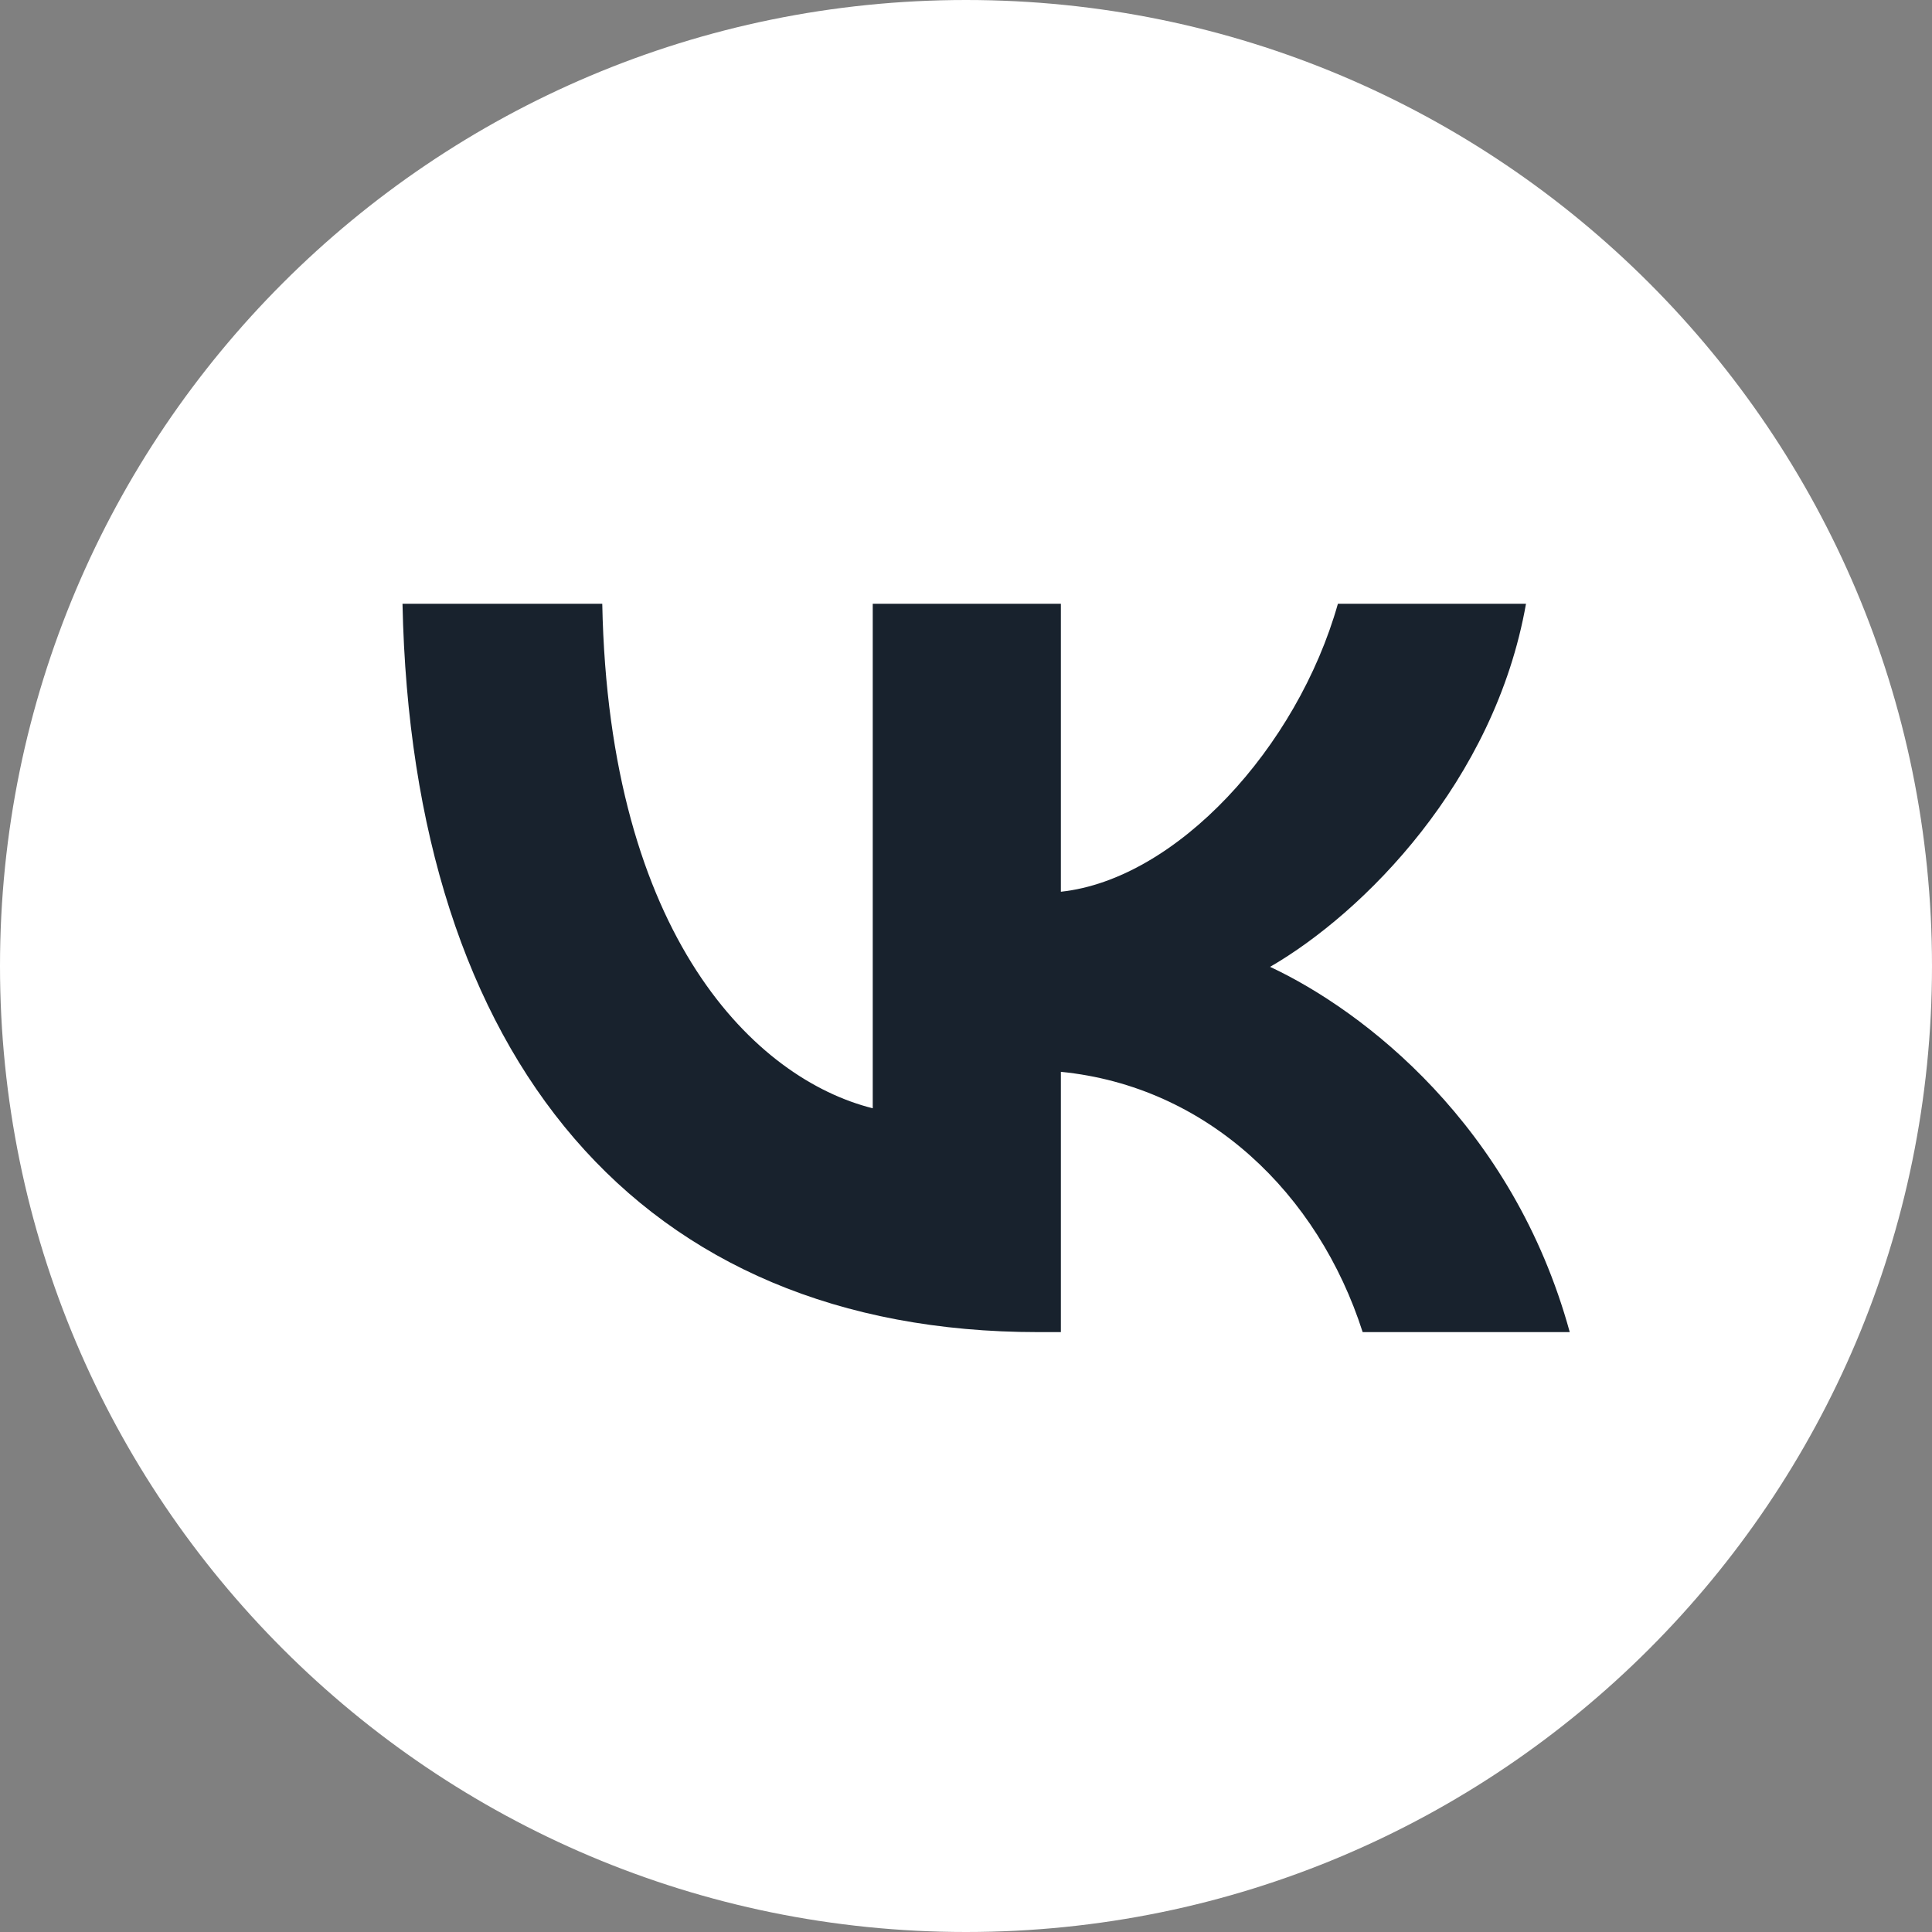 <?xml version="1.0" encoding="UTF-8"?> <svg xmlns="http://www.w3.org/2000/svg" width="48" height="48" viewBox="0 0 48 48" fill="none"><rect x="0" y="0" width="48" height="48" fill="#808080" stroke="none"/> <g clip-path="url(#clip0_818_56)"> <path d="M24 48C37.255 48 48 37.255 48 24C48 10.745 37.255 0 24 0C10.745 0 0 10.745 0 24C0 37.255 10.745 48 24 48Z" fill="white"></path> <path d="M25.795 33.096C15.887 33.096 10.236 26.303 10 15H14.963C15.126 23.296 18.785 26.81 21.683 27.535V15H26.357V22.155C29.219 21.847 32.225 18.587 33.24 15H37.913C37.134 19.42 33.874 22.68 31.555 24.021C33.874 25.107 37.587 27.951 39 33.096H33.855C32.751 29.654 29.998 26.991 26.357 26.629V33.096H25.795Z" fill="#18222D"></path> </g> <defs> <clipPath id="clip0_818_56"> <rect width="48" height="48" fill="white"></rect> </clipPath> </defs> </svg> 